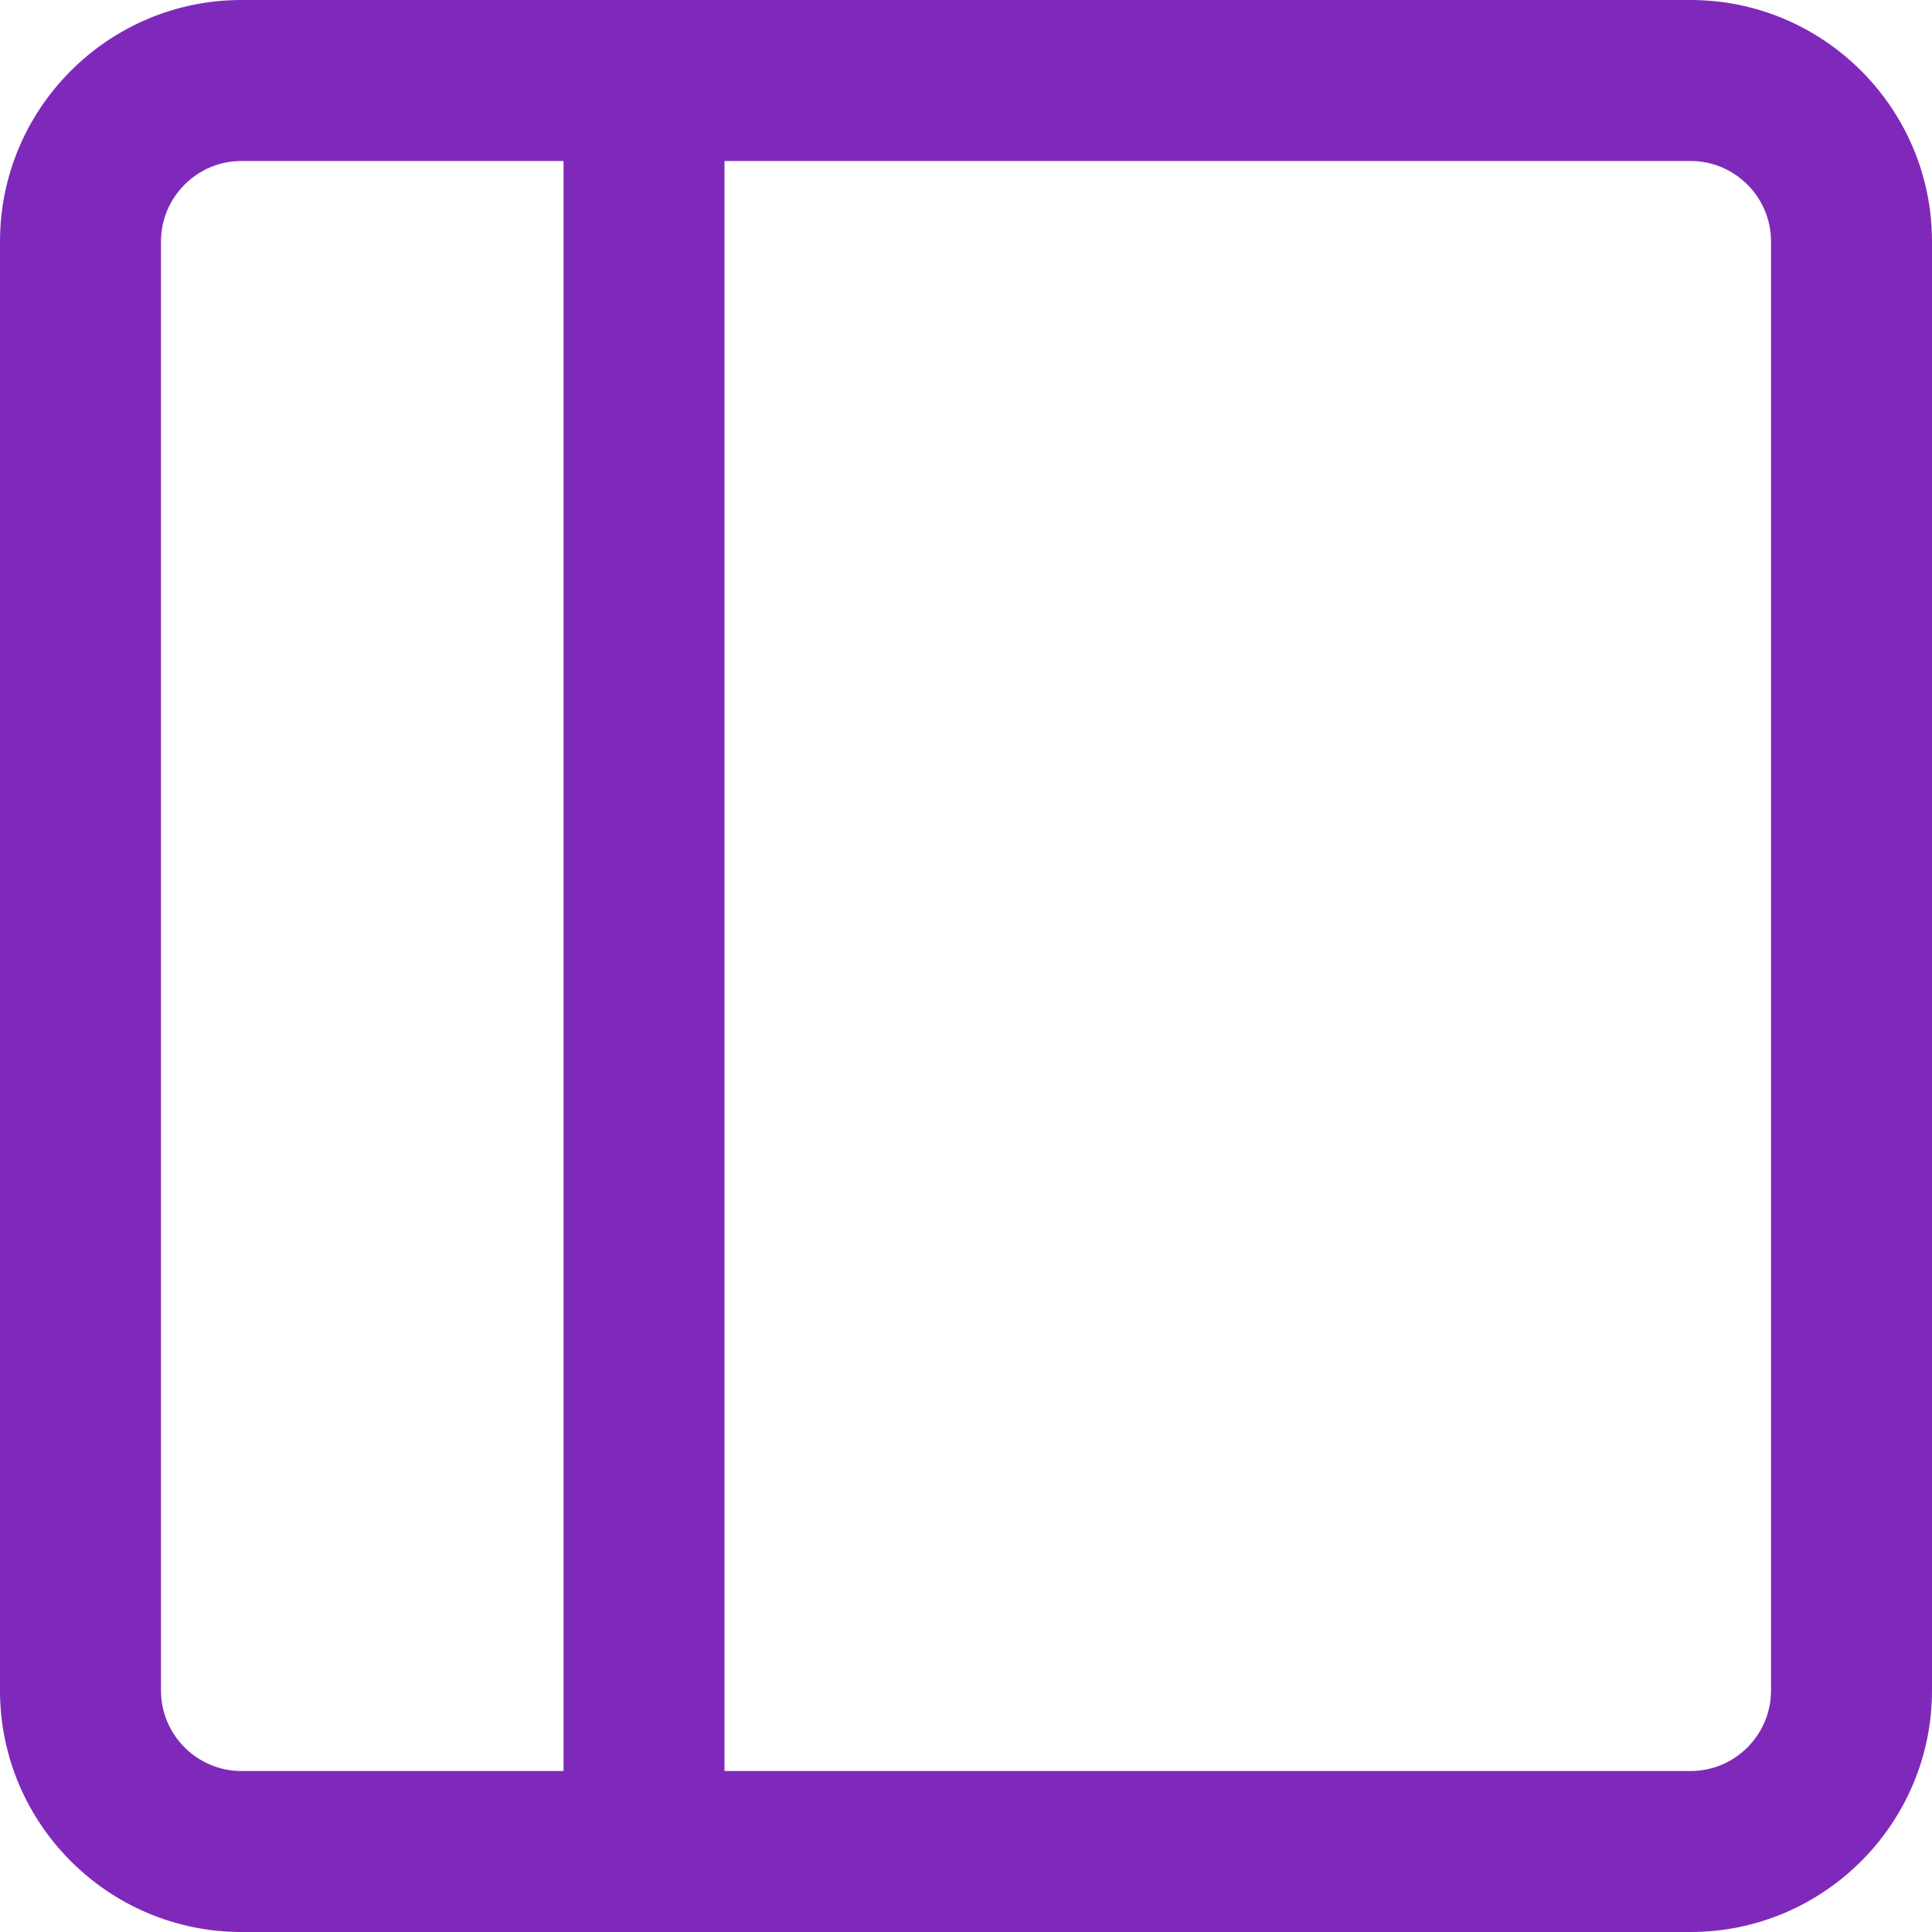 <svg width="25" height="25" viewBox="0 0 25 25" fill="none" xmlns="http://www.w3.org/2000/svg">
<path d="M21.875 0H3.125C1.402 0 0 1.402 0 3.125V21.875C0 23.598 1.402 25 3.125 25H21.875C23.598 25 25 23.598 25 21.875V3.125C25 1.402 23.598 0 21.875 0ZM2.083 21.875V3.125C2.083 2.551 2.551 2.083 3.125 2.083H7.292V22.917H3.125C2.551 22.917 2.083 22.45 2.083 21.875ZM22.917 21.875C22.917 22.45 22.45 22.917 21.875 22.917H9.375V2.083H21.875C22.45 2.083 22.917 2.551 22.917 3.125V21.875Z" fill="#7F29BB"/>
</svg>
